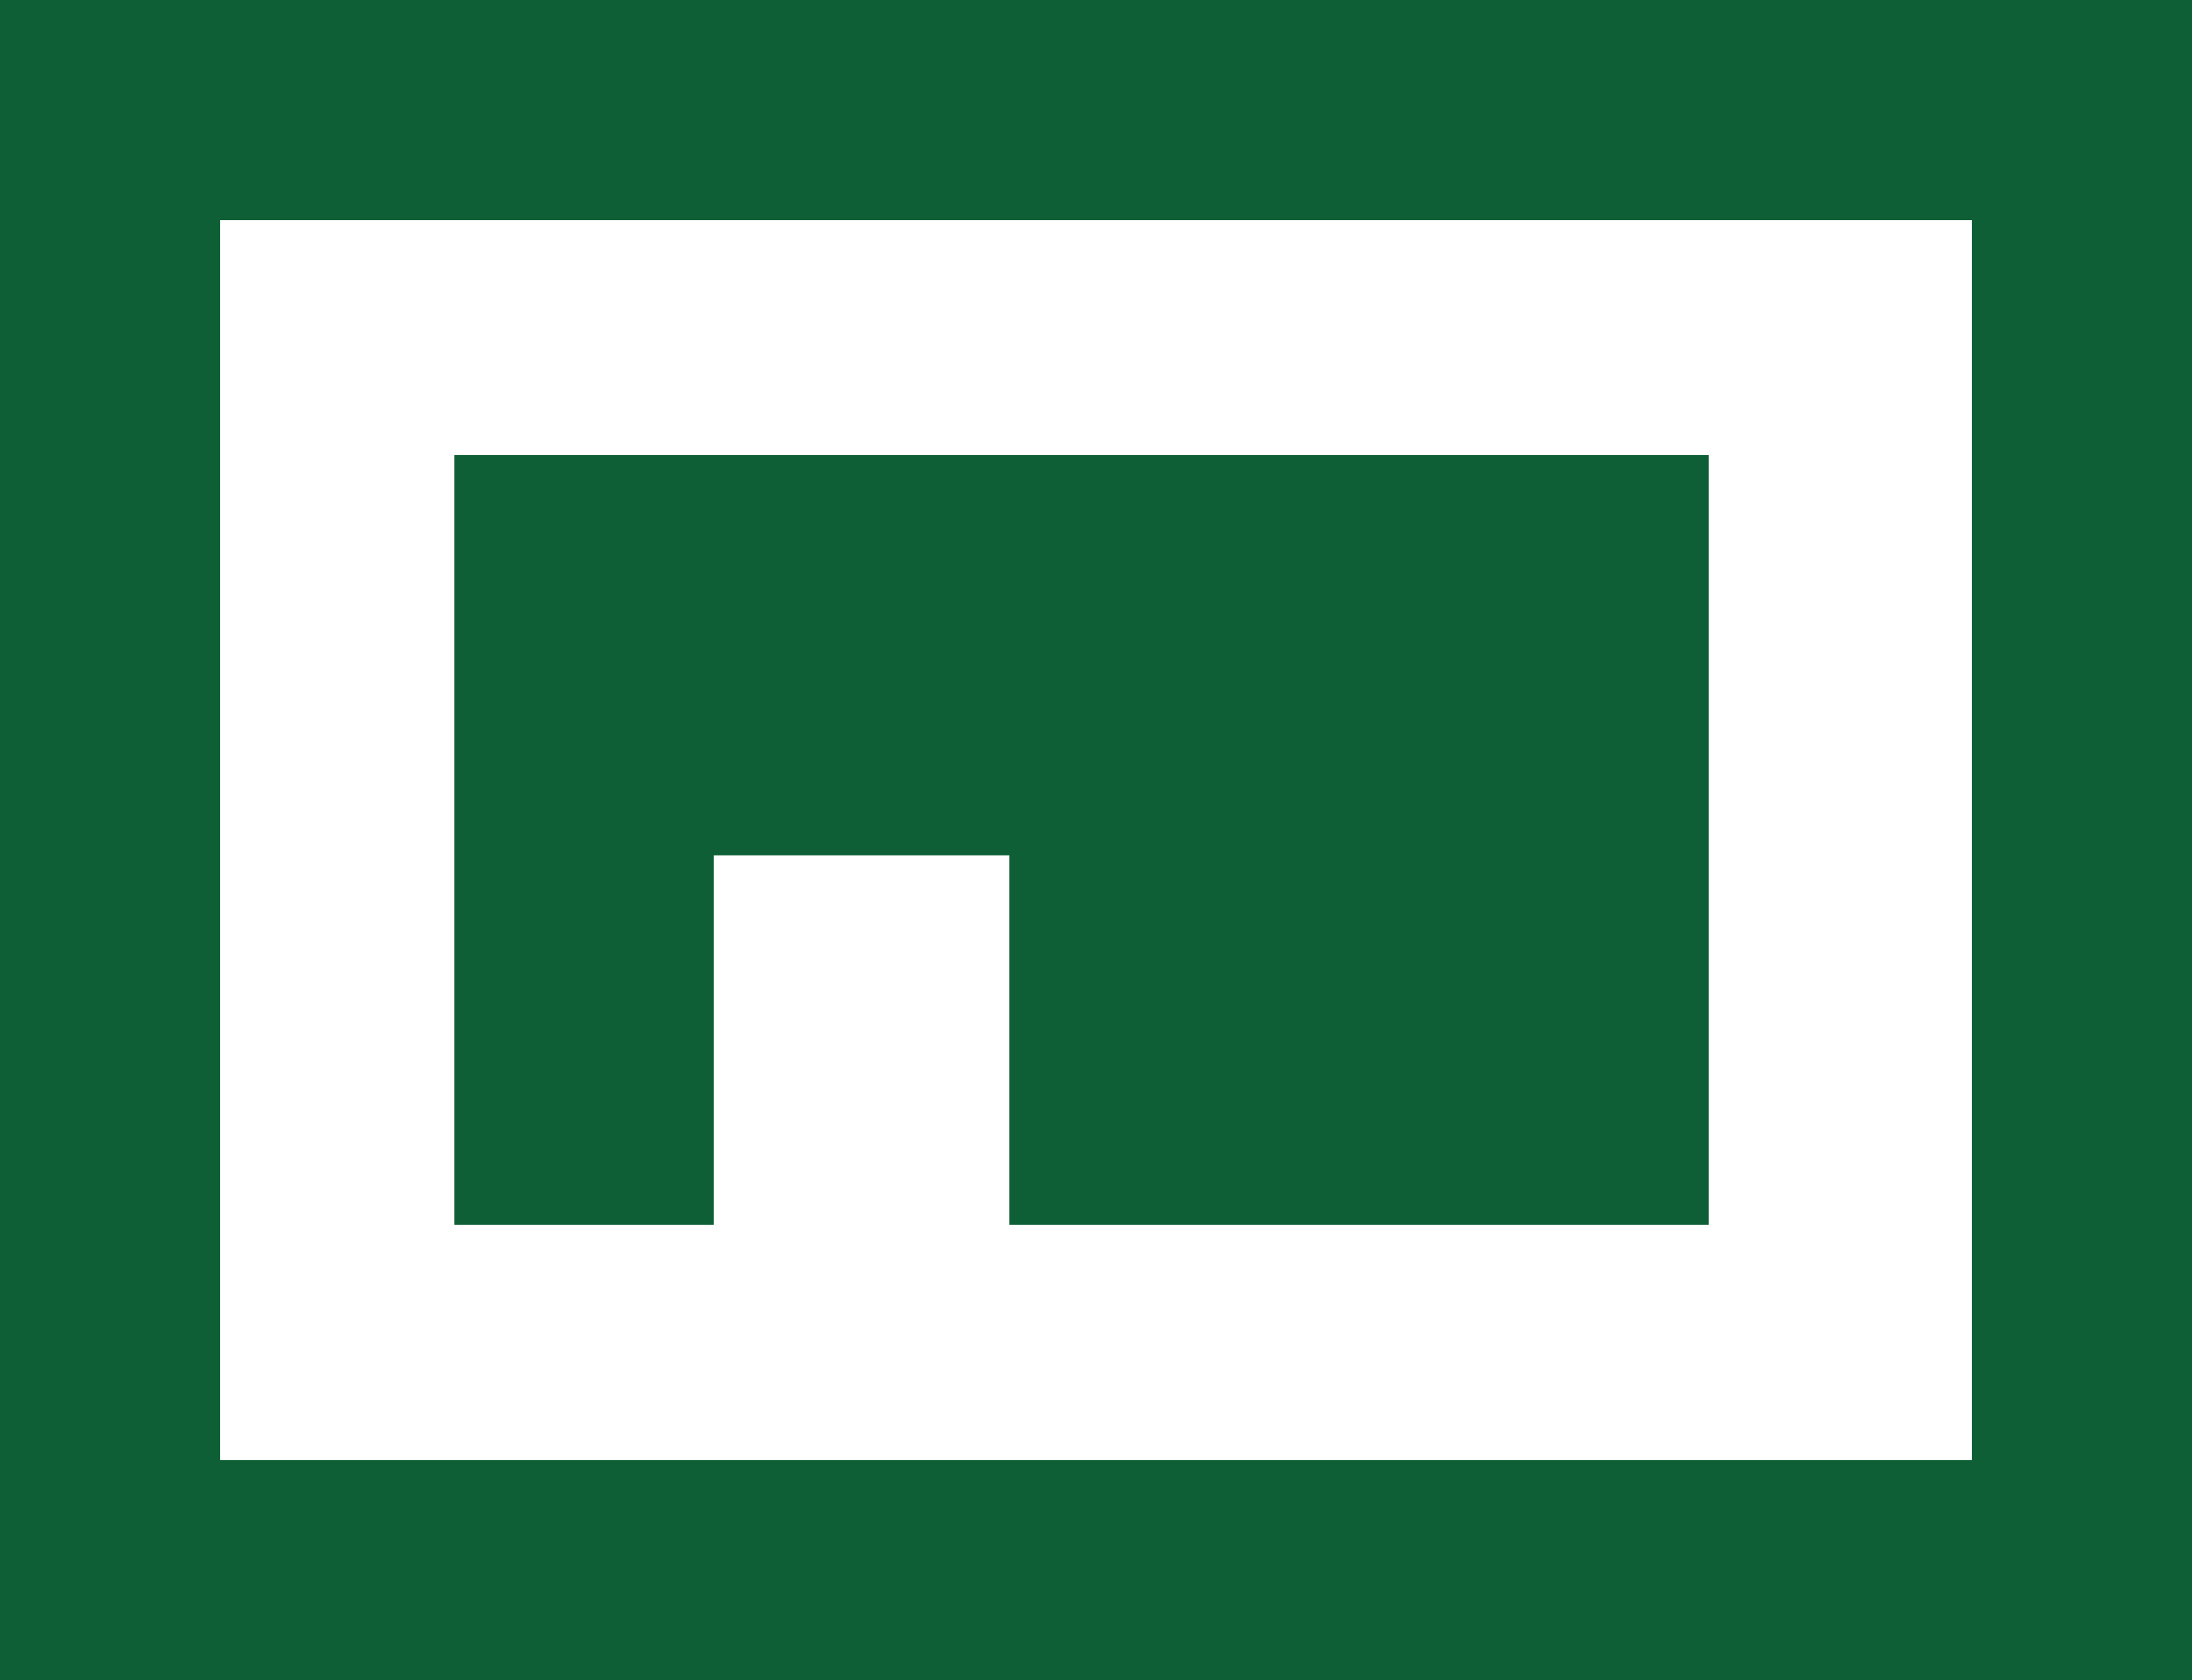<svg xmlns="http://www.w3.org/2000/svg" id="Layer_1" data-name="Layer 1" viewBox="0 0 69.71 53.43"><defs><style>.cls-1{fill:#0e5f36;}</style></defs><path class="cls-1" d="M62.71,7V46.43H7V7H62.71m7-7H0V53.43H69.71V0Z"></path><polygon class="cls-1" points="14.45 14.47 14.45 38.95 22.7 38.95 22.7 27.2 32.1 27.2 32.1 38.95 54.34 38.95 54.34 14.47 14.45 14.47"></polygon></svg>